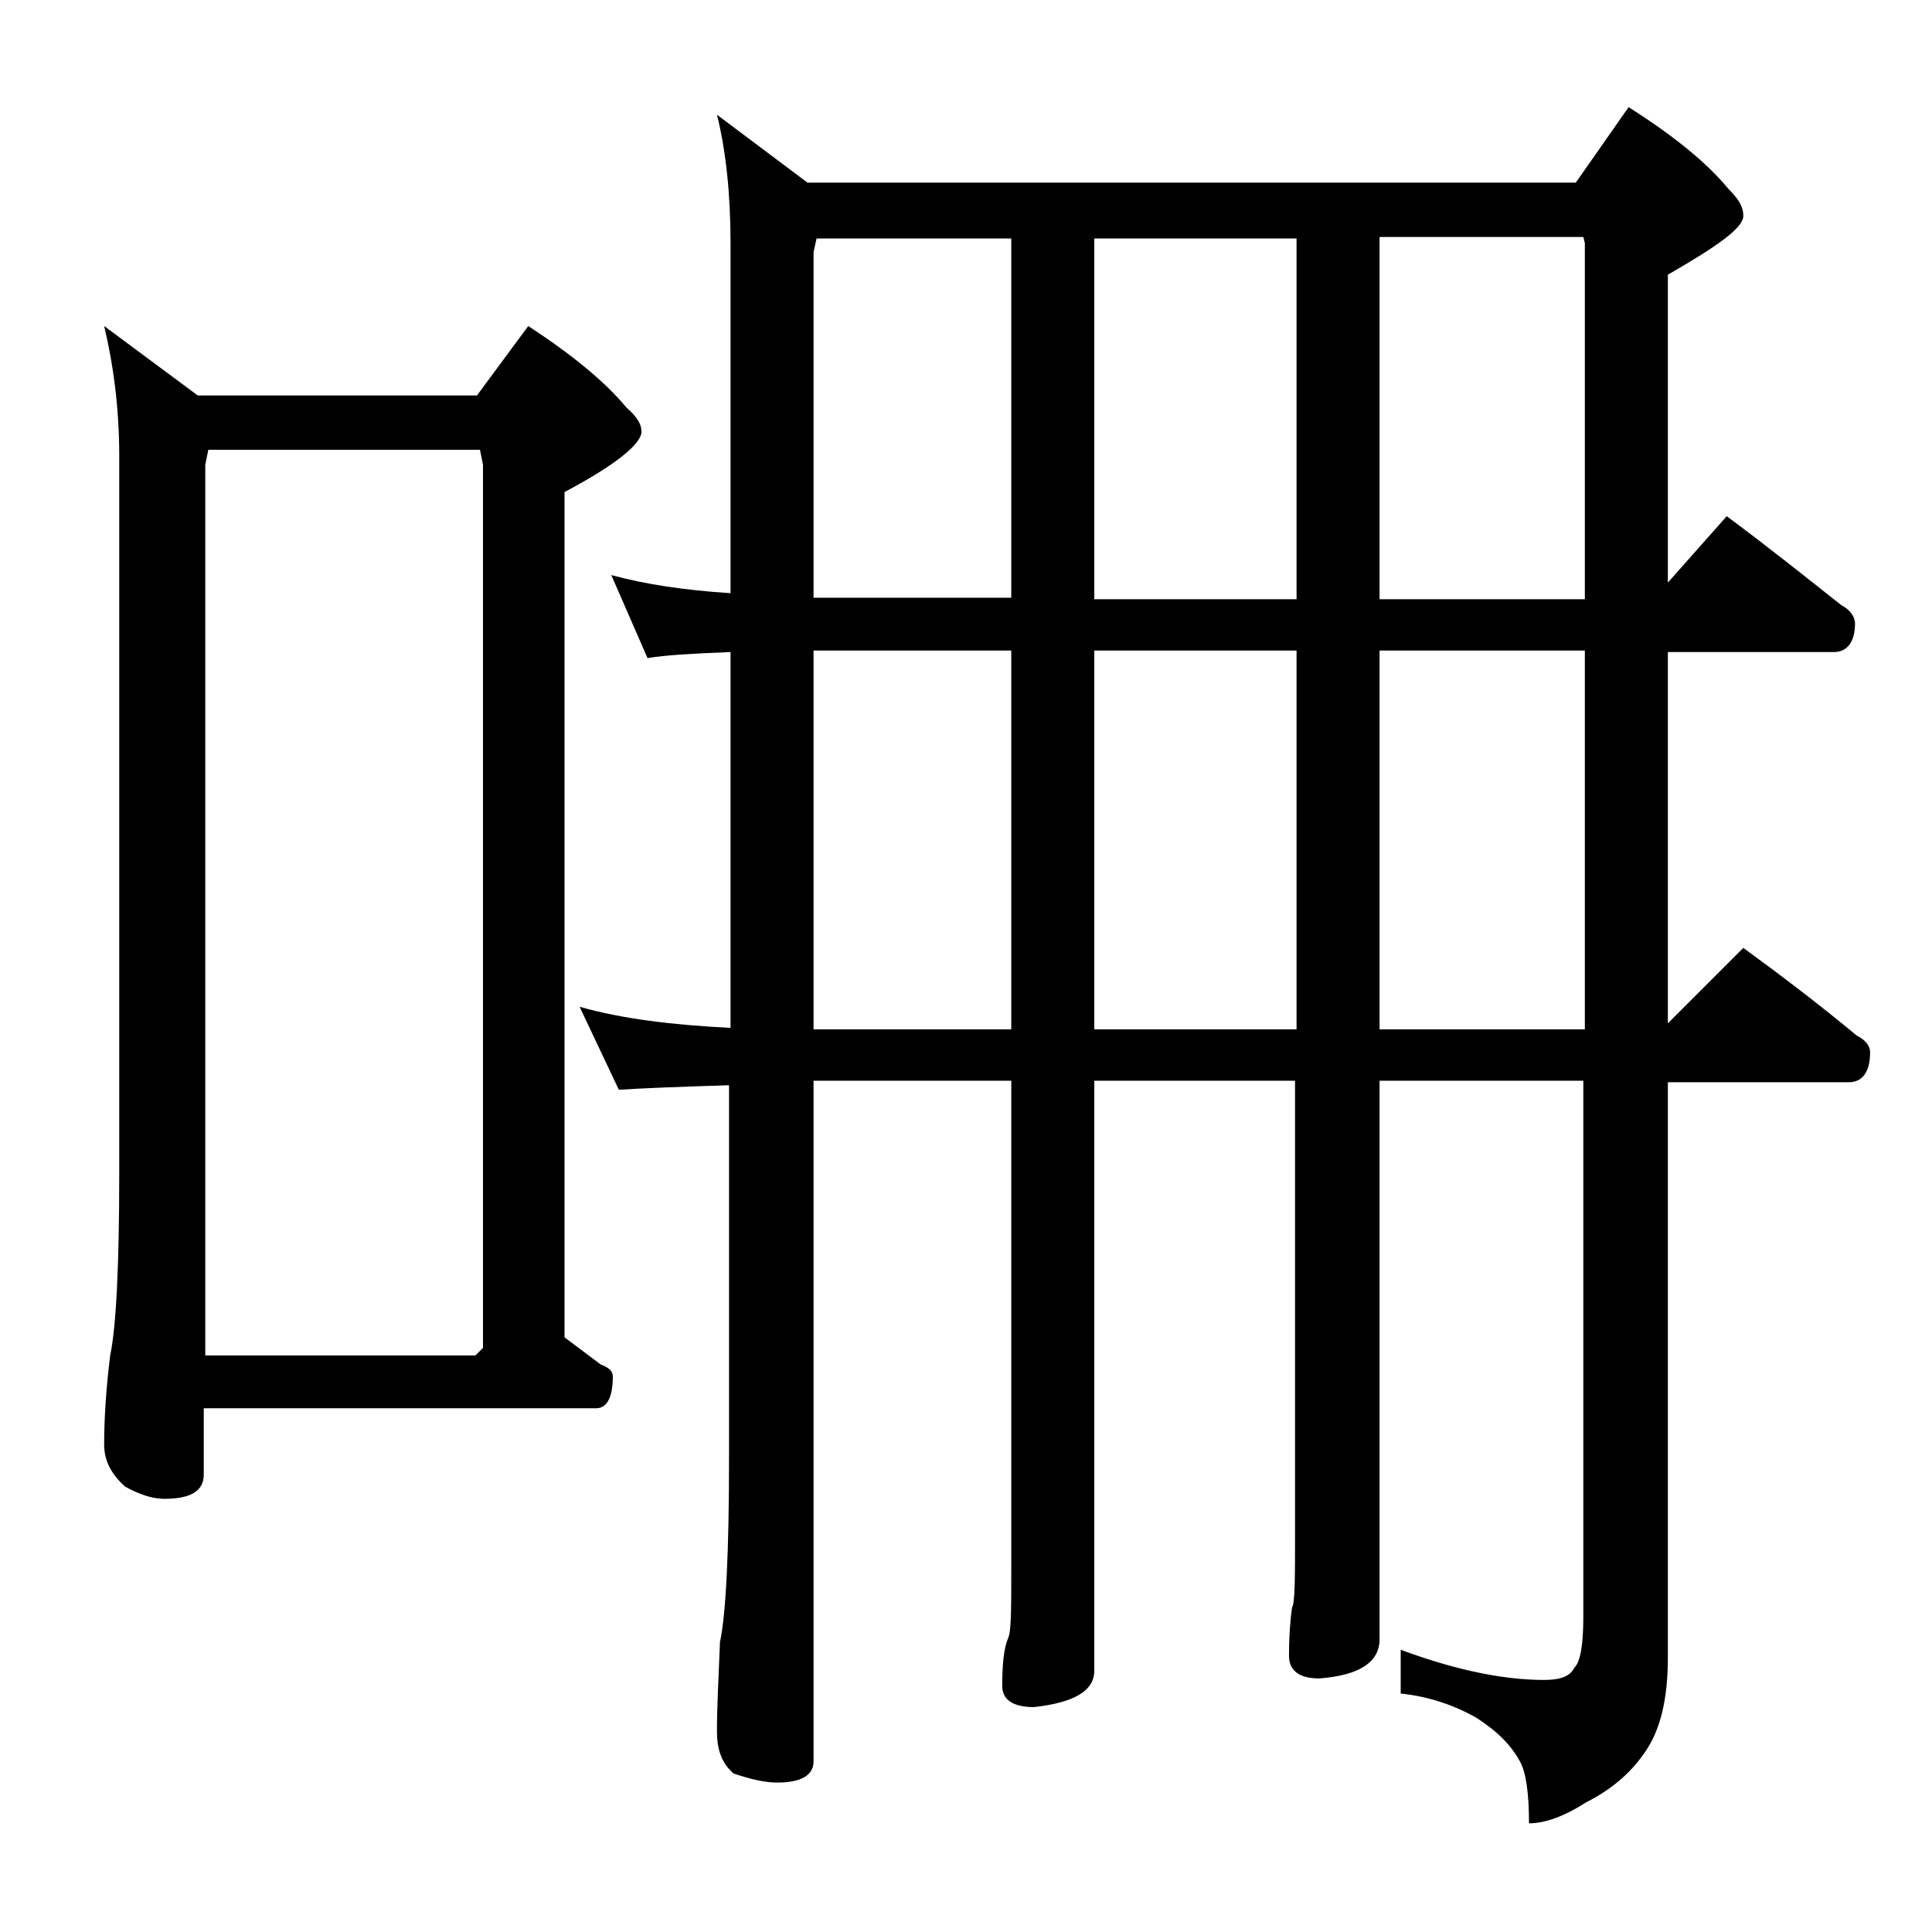 <?xml version="1.0" encoding="utf-8"?>
<!-- Generator: Adobe Illustrator 18.0.0, SVG Export Plug-In . SVG Version: 6.00 Build 0)  -->
<!DOCTYPE svg PUBLIC "-//W3C//DTD SVG 1.1//EN" "http://www.w3.org/Graphics/SVG/1.1/DTD/svg11.dtd">
<svg version="1.1" id="Layer_1" xmlns="http://www.w3.org/2000/svg" xmlns:xlink="http://www.w3.org/1999/xlink" x="0px" y="0px"
	 viewBox="0 0 128 128" enable-background="new 0 0 128 128" xml:space="preserve">
<path d="M6.9,21.6l6.2,4.6h18.5l3.4-4.6c2.9,1.9,5.1,3.7,6.5,5.4c0.7,0.6,1,1.1,1,1.6c0,0.8-1.7,2.2-5.1,4v56
	c0.8,0.6,1.6,1.2,2.4,1.8c0.5,0.2,0.8,0.4,0.8,0.8c0,1.4-0.4,2.1-1.1,2.1H13.5v4.4c0,1.1-0.9,1.6-2.6,1.6c-0.7,0-1.5-0.2-2.6-0.8
	c-0.9-0.8-1.4-1.7-1.4-2.8c0-1.5,0.1-3.5,0.4-5.9c0.4-1.9,0.6-6,0.6-12.1V30.2C7.9,27,7.5,24.1,6.9,21.6z M13.5,89.8h18l0.5-0.5
	V30.8l-0.2-1h-18l-0.2,1V89.8z M47.5,7.6l6,4.5h50.9l3.5-5c3,1.9,5.2,3.7,6.6,5.4c0.7,0.7,1,1.2,1,1.8c0,0.8-1.7,2-5,3.9v20.4
	l3.9-4.4c2.7,2,5.2,4,7.6,5.9c0.6,0.3,0.9,0.8,0.9,1.2c0,1.2-0.5,1.9-1.4,1.9h-11v24.6l5-5c2.6,1.9,5.1,3.8,7.5,5.8
	c0.6,0.3,0.9,0.7,0.9,1.1c0,1.3-0.5,2-1.4,2h-12v38.1c0,2.8-0.5,4.9-1.6,6.4c-0.9,1.3-2.2,2.4-3.8,3.2c-1.4,0.9-2.7,1.4-3.8,1.4
	c0-2-0.2-3.4-0.6-4.1c-0.6-1.1-1.5-2-2.9-2.9c-1.4-0.8-3.1-1.4-5-1.6v-2.9c3.5,1.3,6.7,2,9.5,2c1,0,1.7-0.2,2-0.8
	c0.4-0.4,0.6-1.5,0.6-3.4V71.6H91.4v37c0,1.5-1.3,2.4-4,2.6c-1.3,0-2-0.5-2-1.5c0-1.4,0.1-2.5,0.2-3.2c0.2-0.3,0.2-2,0.2-4.9v-30
	H72.5v39.1c0,1.3-1.3,2.1-4,2.4c-1.4,0-2.1-0.5-2.1-1.4c0-1.4,0.1-2.5,0.4-3.2c0.2-0.4,0.2-2,0.2-4.9v-32H53.9v45.1
	c0,0.9-0.8,1.4-2.4,1.4c-0.8,0-1.7-0.2-2.9-0.6c-0.8-0.7-1.1-1.6-1.1-2.8c0-1.5,0.1-3.5,0.2-5.9c0.4-1.9,0.6-6,0.6-12.2V71.9
	C45,72,42.5,72.1,41,72.2l-2.6-5.5c2.8,0.8,6.1,1.2,10,1.4V43.2c-2.5,0.1-4.3,0.2-5.5,0.4l-2.4-5.5c2.2,0.6,4.8,1,7.9,1.2V16.1
	C48.4,12.9,48.1,10,47.5,7.6z M53.9,39.6c0.4,0,0.8,0,1,0H67V15.8H54.1l-0.2,0.9V39.6z M53.9,68.2H67V43.1H54.9c-0.4,0-0.8,0-1,0
	V68.2z M72.5,15.8v23.9h13.4V15.8H72.5z M85.9,43.1H72.5v25.1h13.4V43.1z M91.4,15.8v23.9H105V16.1l-0.1-0.4H91.4z M105,43.1H91.4
	v25.1H105V43.1z"/>
</svg>

